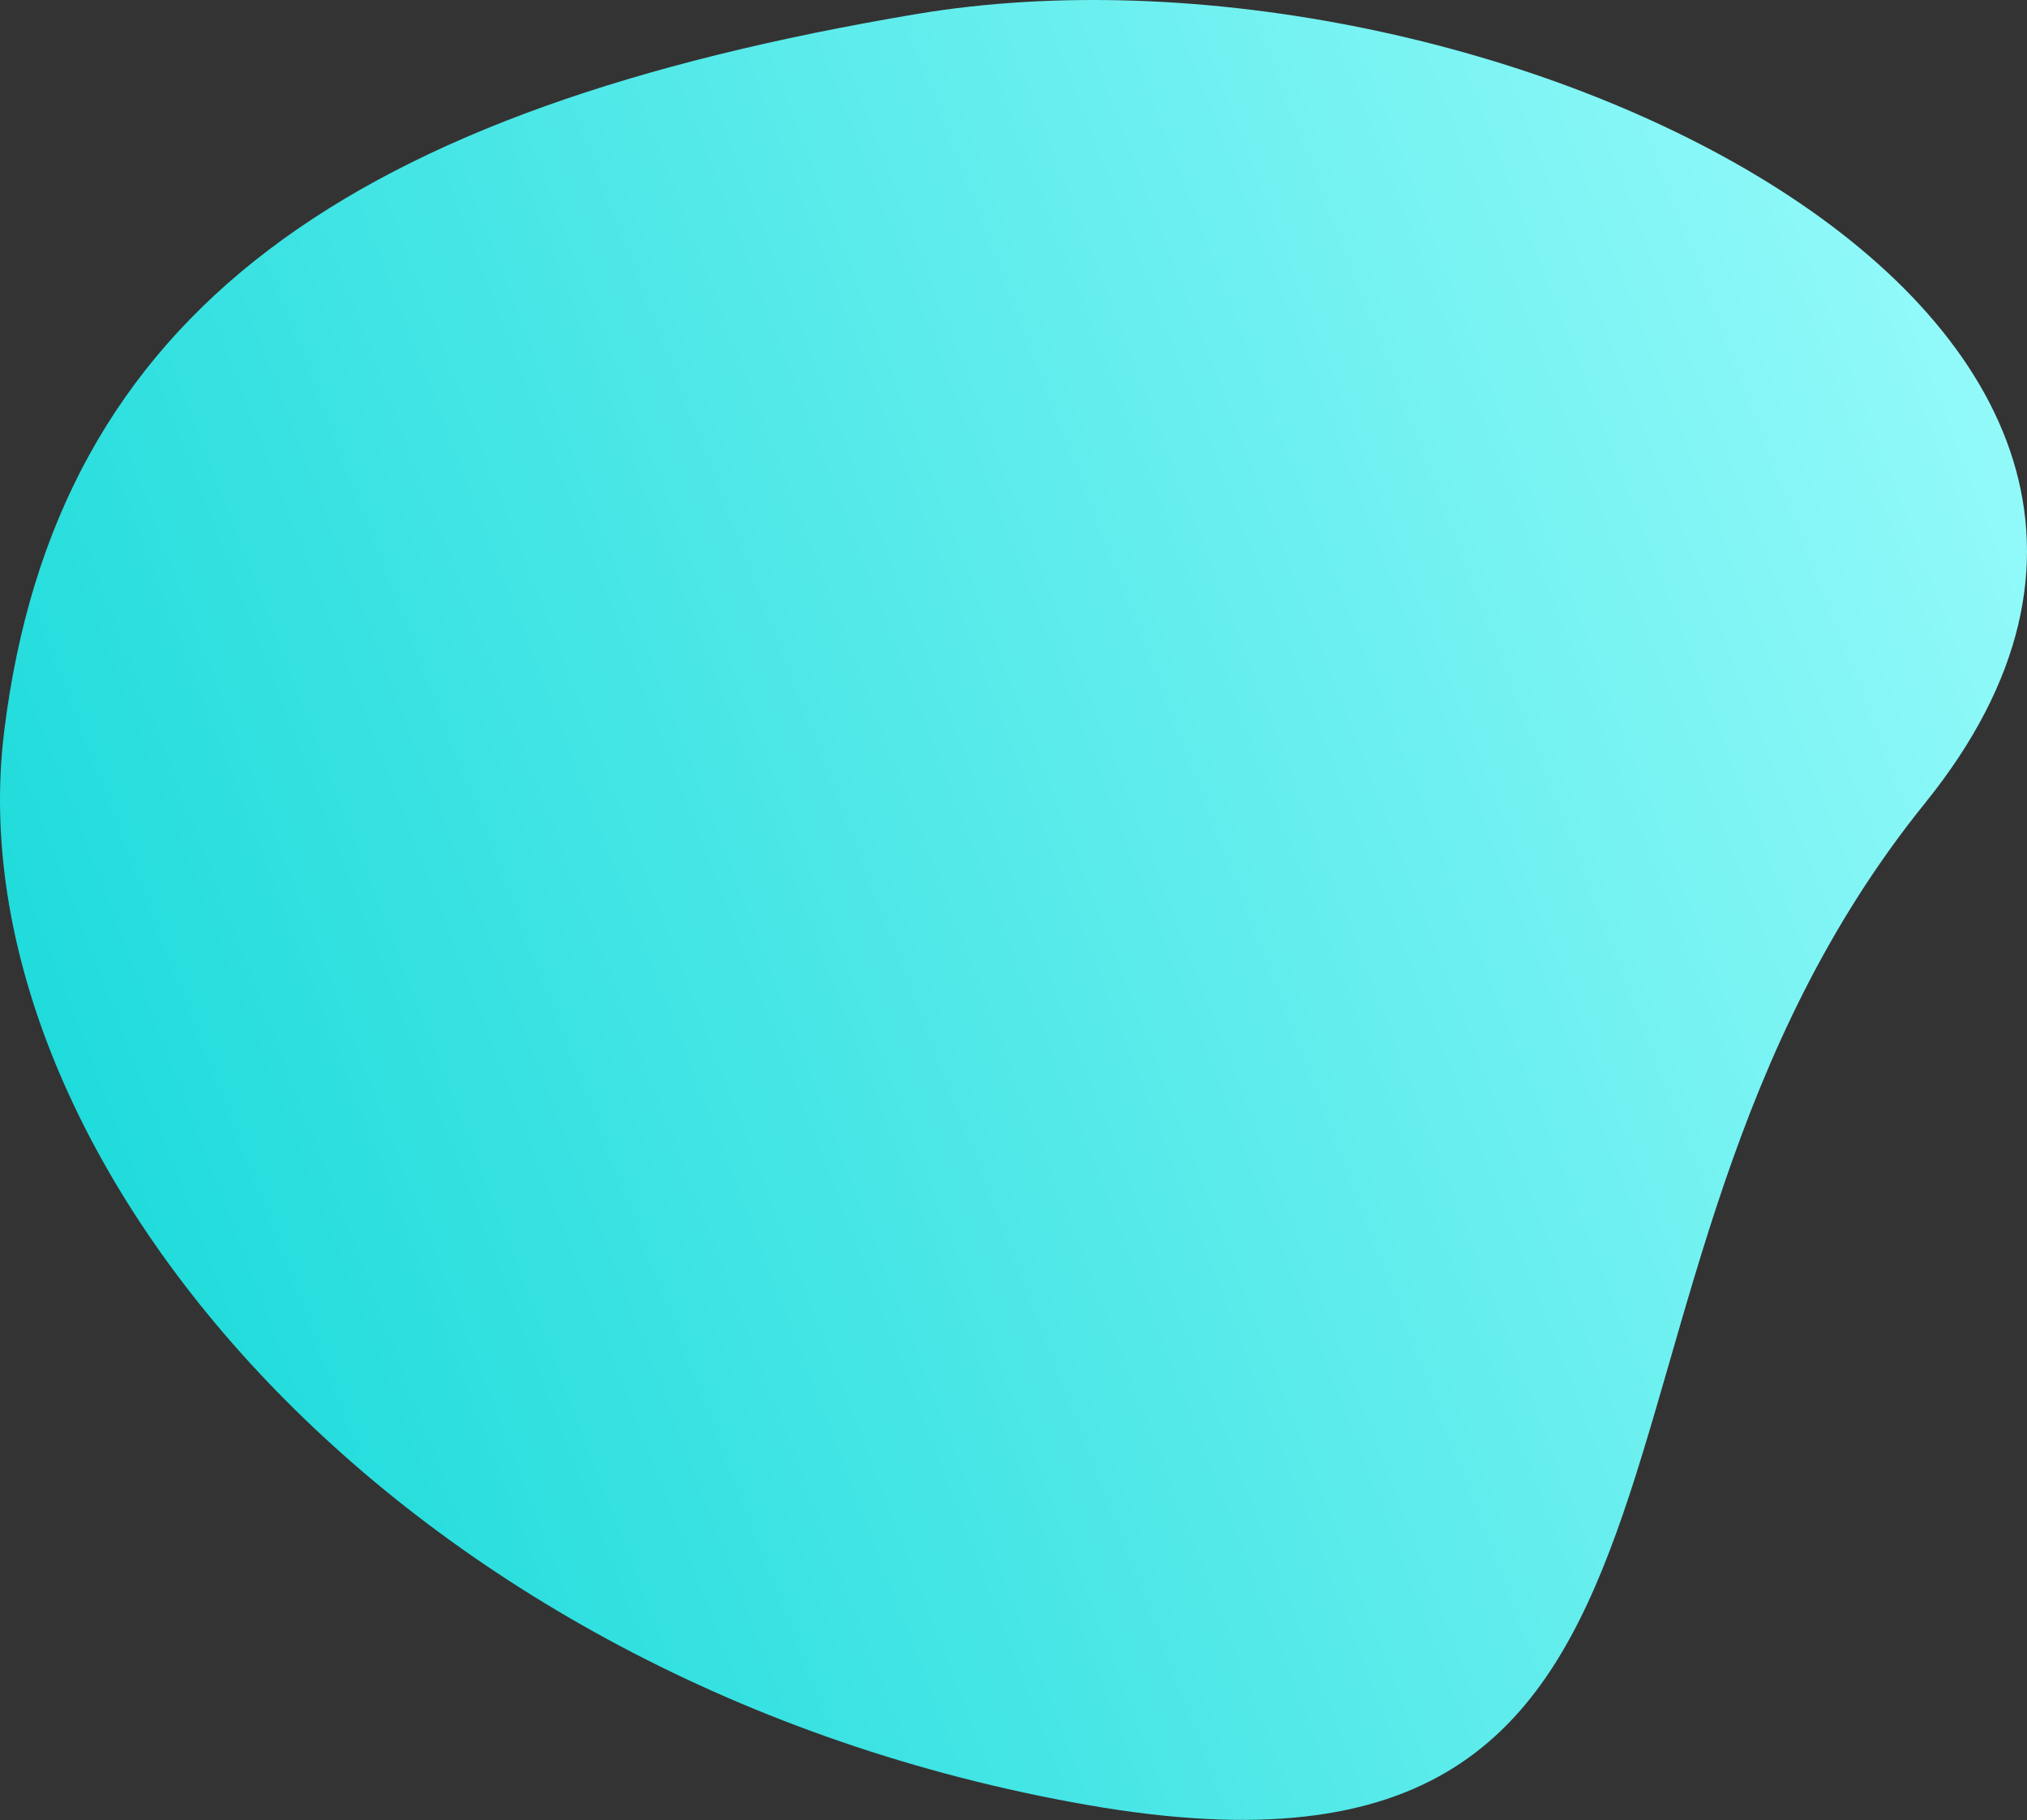 <?xml version="1.0" encoding="UTF-8"?> <svg xmlns="http://www.w3.org/2000/svg" width="314" height="282" viewBox="0 0 314 282" fill="none"><rect x="0" y="0" width="314" height="282" fill="#333333" stroke="none"/> <path d="M298.221 124.408C237.066 200.138 275.136 298.321 168.412 279.637C61.688 260.953 -7.384 179.038 0.631 113.449C8.646 47.859 54.814 16.833 141.933 2.183C229.051 -12.468 359.375 48.678 298.221 124.408Z" fill="url(#paint0_linear_447_1479)"></path> <defs> <linearGradient id="paint0_linear_447_1479" x1="314.001" y1="-2.43854e-05" x2="-60.749" y2="143.811" gradientUnits="userSpaceOnUse"> <stop stop-color="#9CFCFC"></stop> <stop offset="1" stop-color="#0CD6D6"></stop> </linearGradient> </defs> </svg> 